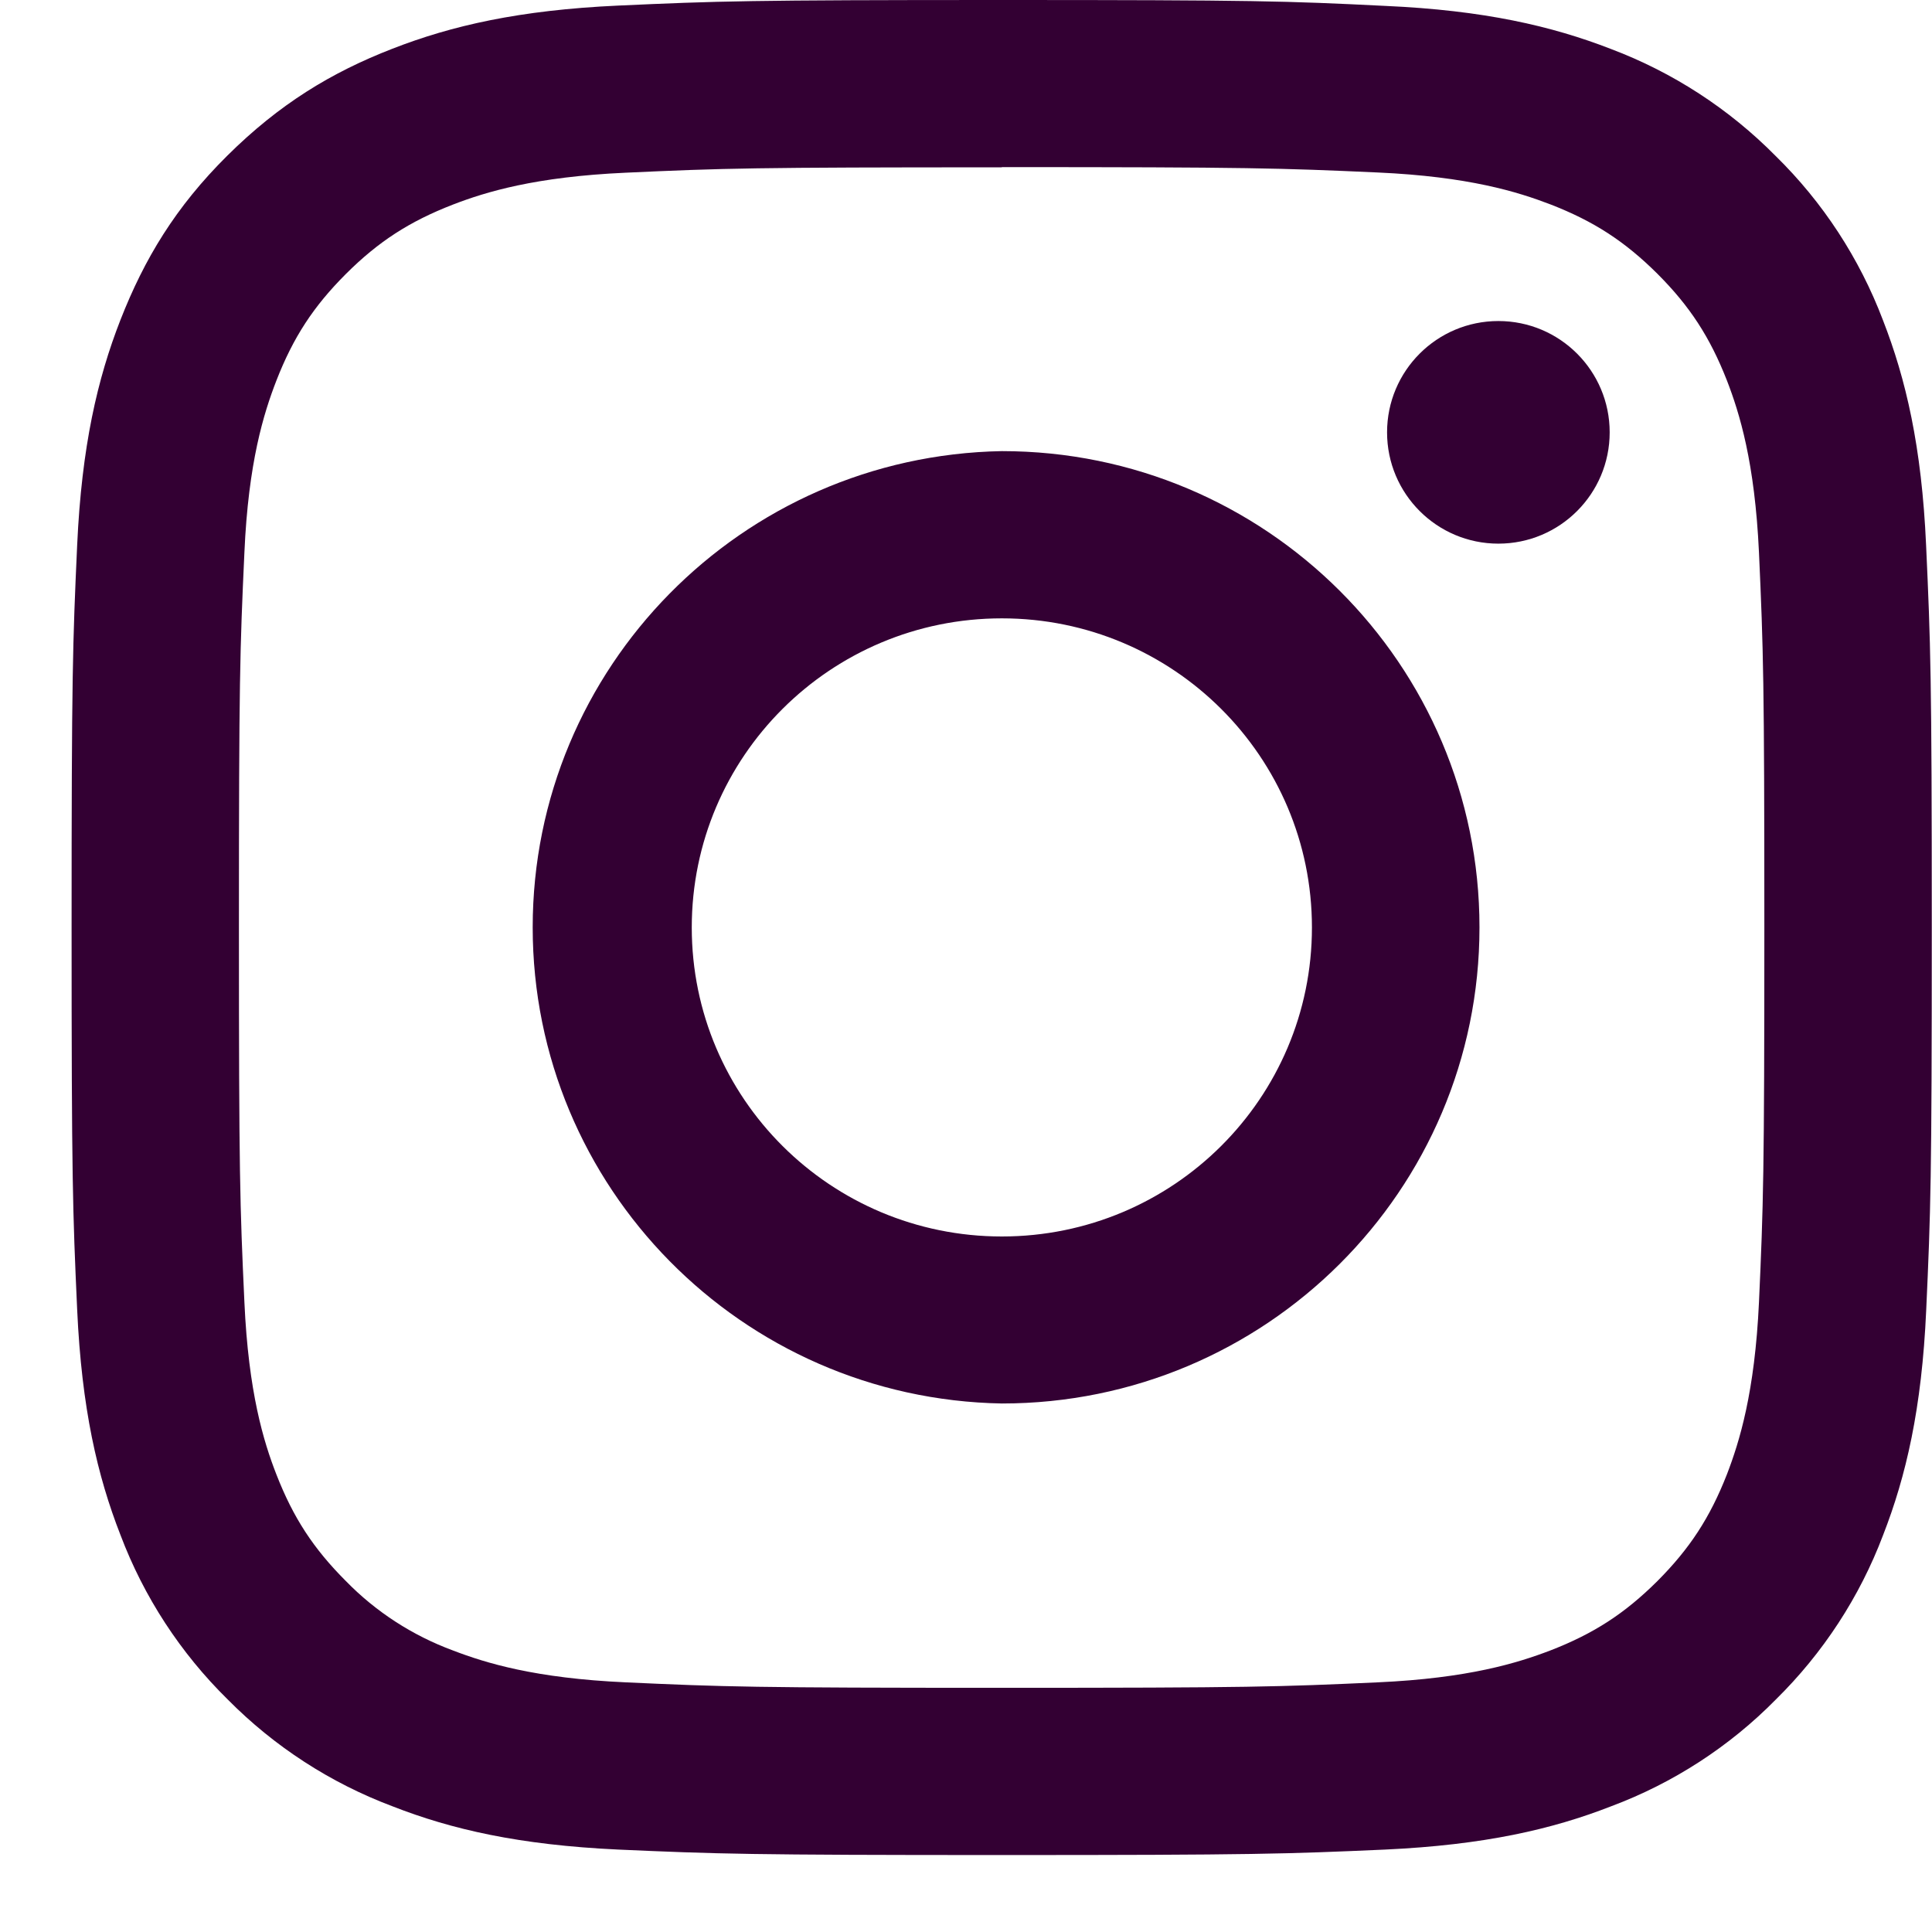 <?xml version="1.0" encoding="utf-8"?>
<!-- Generator: Adobe Illustrator 16.0.0, SVG Export Plug-In . SVG Version: 6.00 Build 0)  -->
<!DOCTYPE svg PUBLIC "-//W3C//DTD SVG 1.1//EN" "http://www.w3.org/Graphics/SVG/1.1/DTD/svg11.dtd">
<svg version="1.1" id="Layer_1" xmlns="http://www.w3.org/2000/svg" xmlns:xlink="http://www.w3.org/1999/xlink" x="0px" y="0px"
	 width="18px" height="18px" viewBox="0 0 18 18" enable-background="new 0 0 18 18" xml:space="preserve">
<title>8F999532-ED63-4E04-9744-99D032E0203D</title>
<desc>Created with sketchtool.</desc>
<g id="Page-1">
	<g id="Home" transform="translate(-734, -8672)">
		<g id="social" transform="translate(648, 8672)">
			<g id="instagram-g" transform="translate(86.667, 0)">
				<path id="Shape" fill="#330033" d="M8.667,1.557c2.314,0,2.588,0.009,3.502,0.05c0.846,0.038,1.303,0.18,1.608,0.297
					c0.405,0.157,0.693,0.344,0.997,0.646c0.303,0.303,0.49,0.591,0.648,0.994c0.118,0.305,0.26,0.762,0.299,1.604
					c0.041,0.914,0.05,1.188,0.05,3.492c0,2.305-0.009,2.583-0.05,3.492c-0.039,0.842-0.182,1.301-0.299,1.605
					c-0.158,0.403-0.346,0.691-0.648,0.994c-0.304,0.302-0.592,0.489-0.997,0.646c-0.306,0.117-0.765,0.259-1.608,0.297
					c-0.918,0.042-1.192,0.051-3.503,0.051s-2.59-0.009-3.503-0.051c-0.845-0.038-1.305-0.18-1.61-0.297
					c-0.376-0.139-0.717-0.359-0.997-0.646c-0.303-0.303-0.491-0.591-0.648-0.994c-0.119-0.305-0.26-0.764-0.298-1.605
					c-0.042-0.911-0.051-1.185-0.051-3.492s0.009-2.58,0.051-3.492C1.647,4.306,1.79,3.851,1.908,3.546
					c0.157-0.403,0.345-0.691,0.648-0.994C2.859,2.25,3.148,2.063,3.553,1.906c0.306-0.118,0.766-0.259,1.61-0.297
					c0.914-0.042,1.188-0.05,3.503-0.05L8.667,1.557z M8.667,0C6.312,0,6.017,0.01,5.093,0.052C4.171,0.094,3.54,0.239,2.989,0.454
					C2.419,0.675,1.935,0.97,1.451,1.45C0.967,1.93,0.678,2.412,0.455,2.981C0.241,3.529,0.094,4.158,0.052,5.078
					C0.01,5.999,0,6.294,0,8.64c0,2.346,0.01,2.641,0.052,3.563C0.094,13.122,0.24,13.75,0.455,14.3
					c0.218,0.577,0.559,1.101,1,1.534c0.433,0.438,0.957,0.778,1.535,0.995c0.549,0.215,1.179,0.36,2.102,0.403
					c0.924,0.041,1.22,0.051,3.575,0.051c2.355,0,2.647-0.01,3.572-0.051c0.922-0.043,1.553-0.188,2.104-0.403
					c0.578-0.216,1.103-0.556,1.535-0.995c0.44-0.433,0.781-0.955,0.999-1.531c0.214-0.549,0.361-1.178,0.402-2.097
					c0.042-0.921,0.052-1.217,0.052-3.563s-0.011-2.641-0.053-3.563c-0.041-0.919-0.188-1.548-0.402-2.097
					c-0.219-0.577-0.56-1.099-1-1.53c-0.434-0.439-0.957-0.779-1.535-0.997c-0.549-0.213-1.18-0.36-2.102-0.401
					C11.316,0.009,11.019,0,8.667,0z"/>
				<path id="Shape_1_" fill="#330033" d="M8.667,4.203C6.24,4.247,4.296,6.221,4.296,8.64s1.944,4.393,4.371,4.436
					c2.458,0,4.45-1.986,4.45-4.436S11.124,4.203,8.667,4.203z M8.667,11.52c-1.596,0-2.889-1.288-2.889-2.879
					s1.293-2.88,2.889-2.88s2.889,1.289,2.889,2.88S10.263,11.52,8.667,11.52z"/>
				<ellipse id="Oval" fill="#330033" cx="13.293" cy="4.028" rx="1.037" ry="1.037"/>
			</g>
		</g>
	</g>
</g>
</svg>
